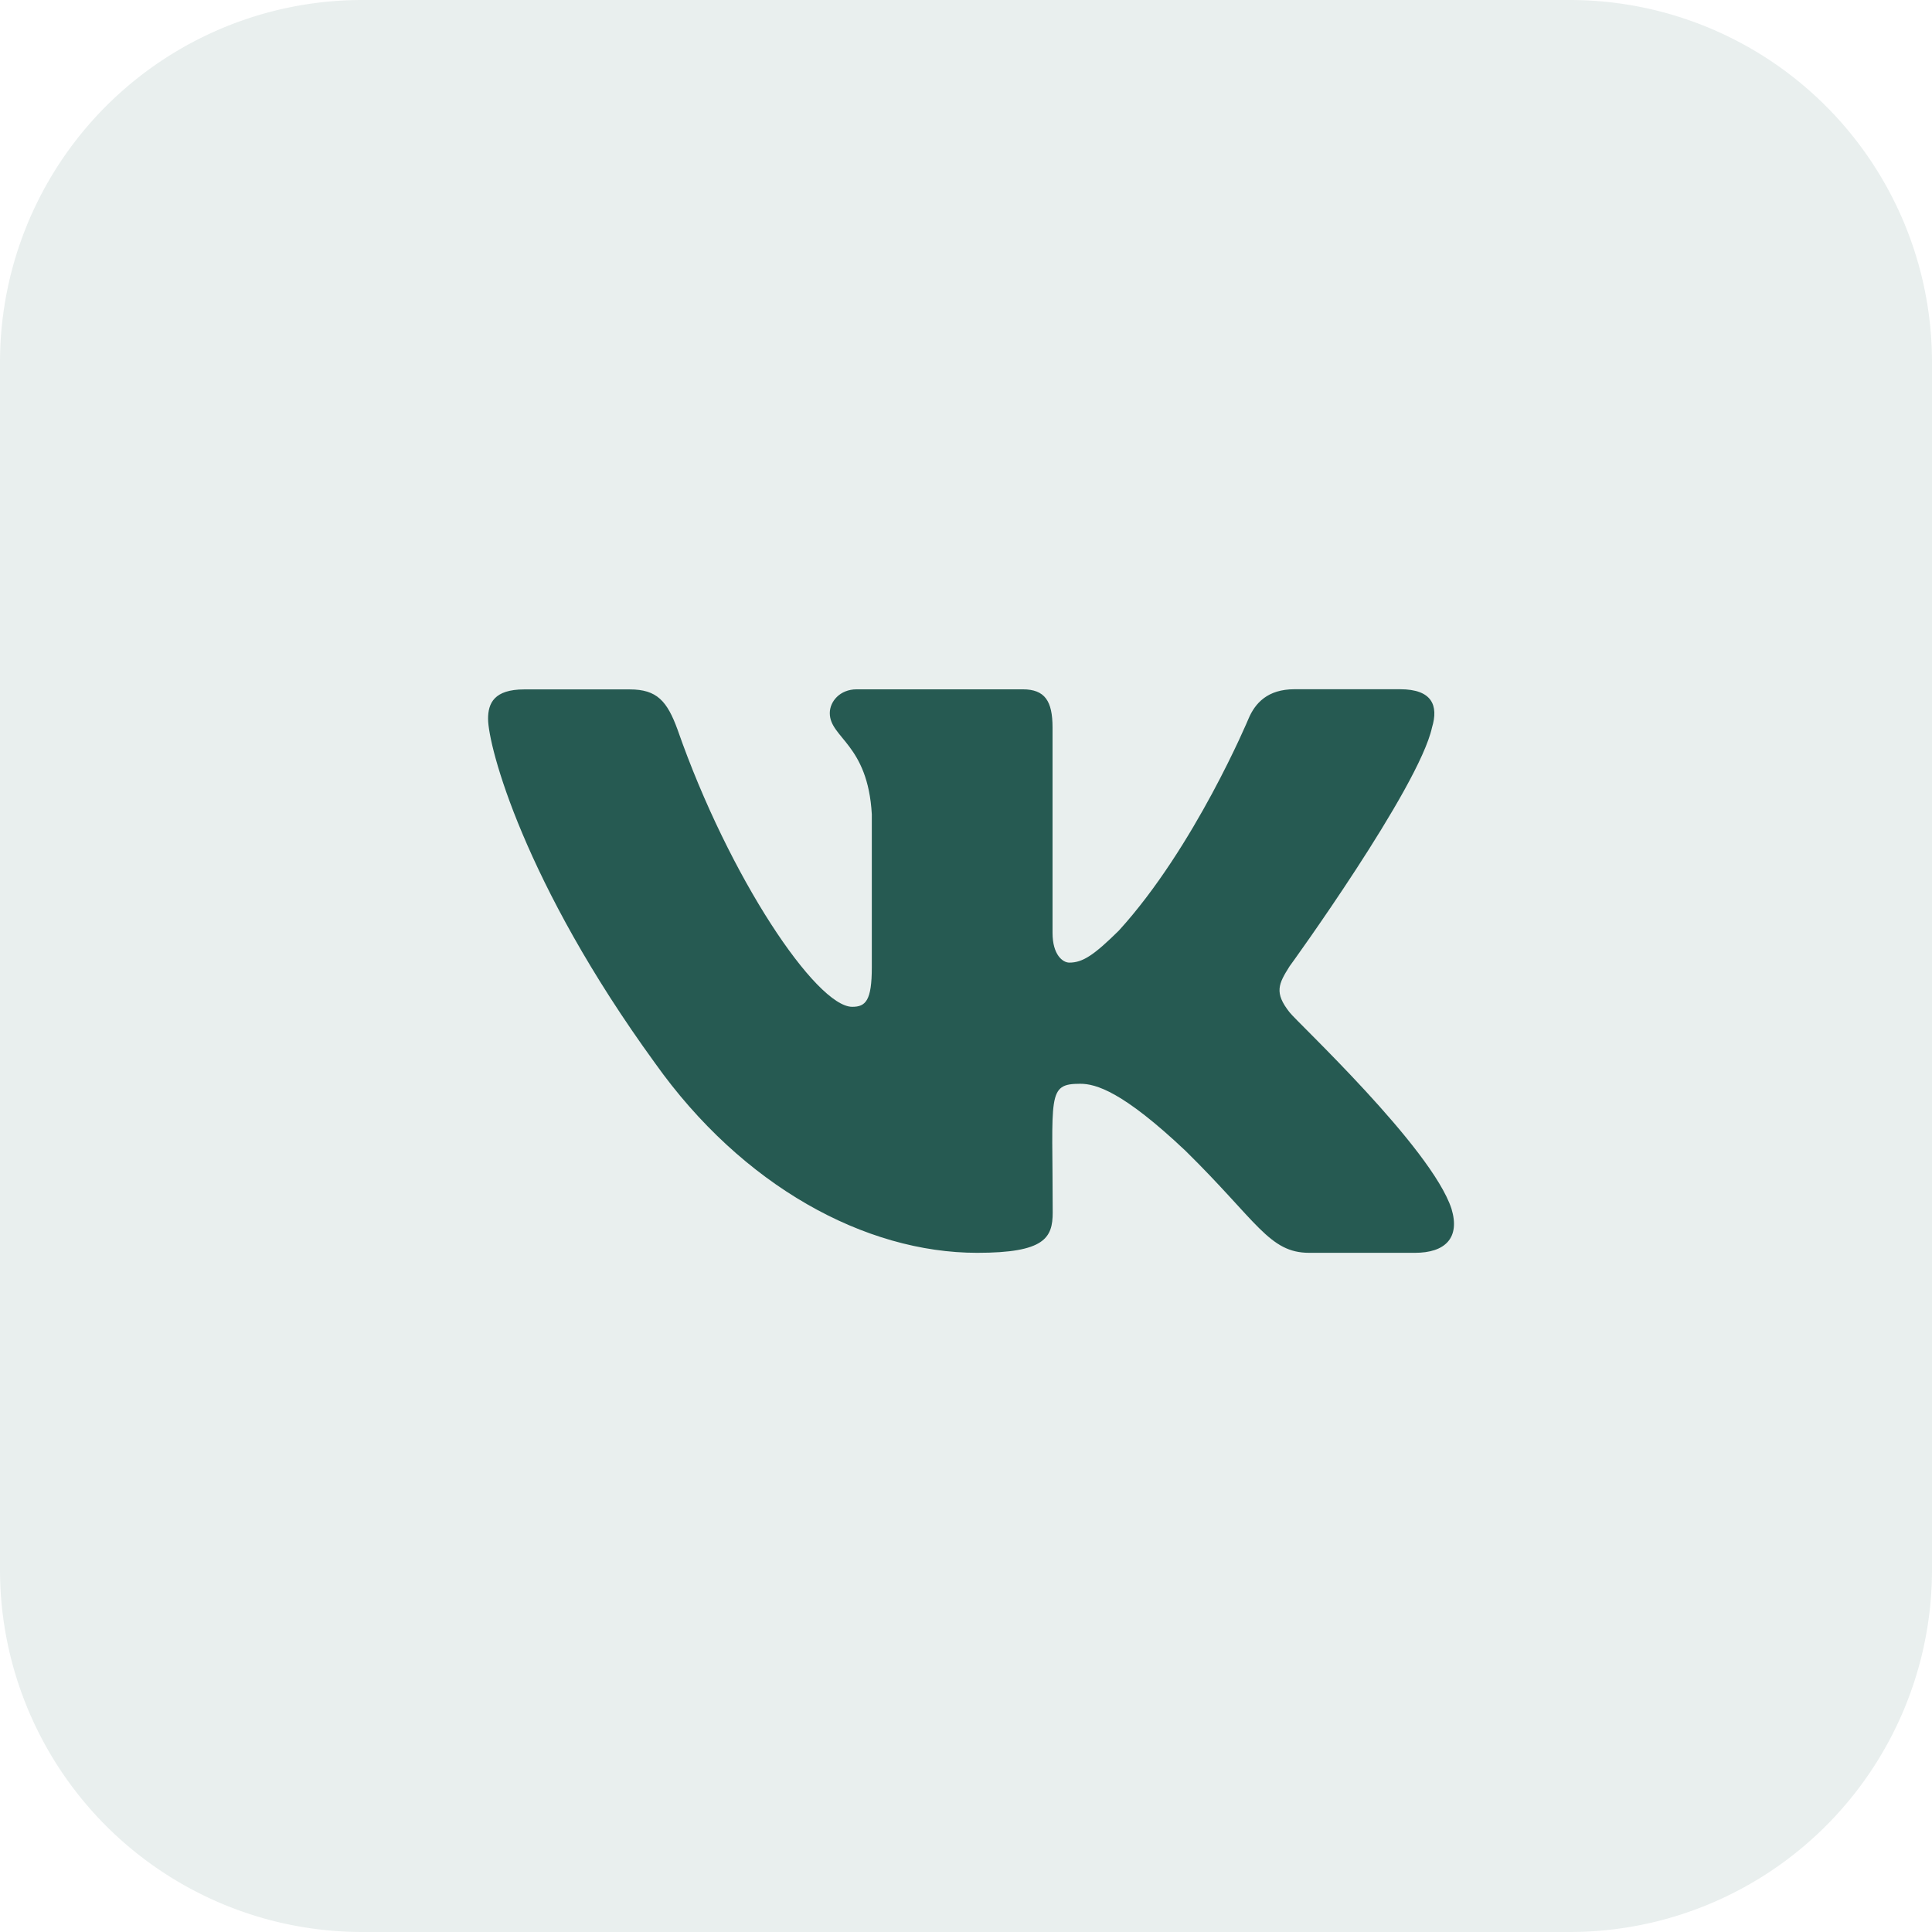 <svg width="24" height="24" xmlns="http://www.w3.org/2000/svg"><path fill="none" d="M-1-1h582v402H-1z"/><path fill="#265a52" d="M19.5 24h-15A4.5 4.5 0 0 1 0 19.5v-15A4.5 4.5 0 0 1 4.5 0h15A4.5 4.5 0 0 1 24 4.5v15a4.5 4.5 0 0 1-4.5 4.5" opacity=".1"/><path fill="#265a52" d="M16.02 12.576c-.194-.245-.138-.354 0-.573.003-.002 1.605-2.215 1.769-2.966.083-.274 0-.475-.396-.475H16.08c-.333 0-.488.172-.57.365 0 0-.668 1.599-1.613 2.635-.305.3-.445.396-.613.396-.082 0-.209-.096-.209-.37V9.037c0-.327-.094-.474-.37-.474h-2.063c-.21 0-.334.153-.334.295 0 .31.473.383.522 1.258v1.899c0 .415-.076.492-.243.492-.446 0-1.529-1.606-2.17-3.443-.13-.356-.257-.5-.593-.5H6.513c-.375 0-.45.172-.45.365 0 .34.445 2.036 2.073 4.276 1.086 1.53 2.613 2.358 4.003 2.358.836 0 .938-.184.938-.501 0-1.461-.076-1.599.342-1.599.195 0 .528.096 1.308.833.891.876 1.038 1.267 1.537 1.267h1.313c.374 0 .564-.184.454-.547-.249-.762-1.935-2.334-2.01-2.439"/></svg>